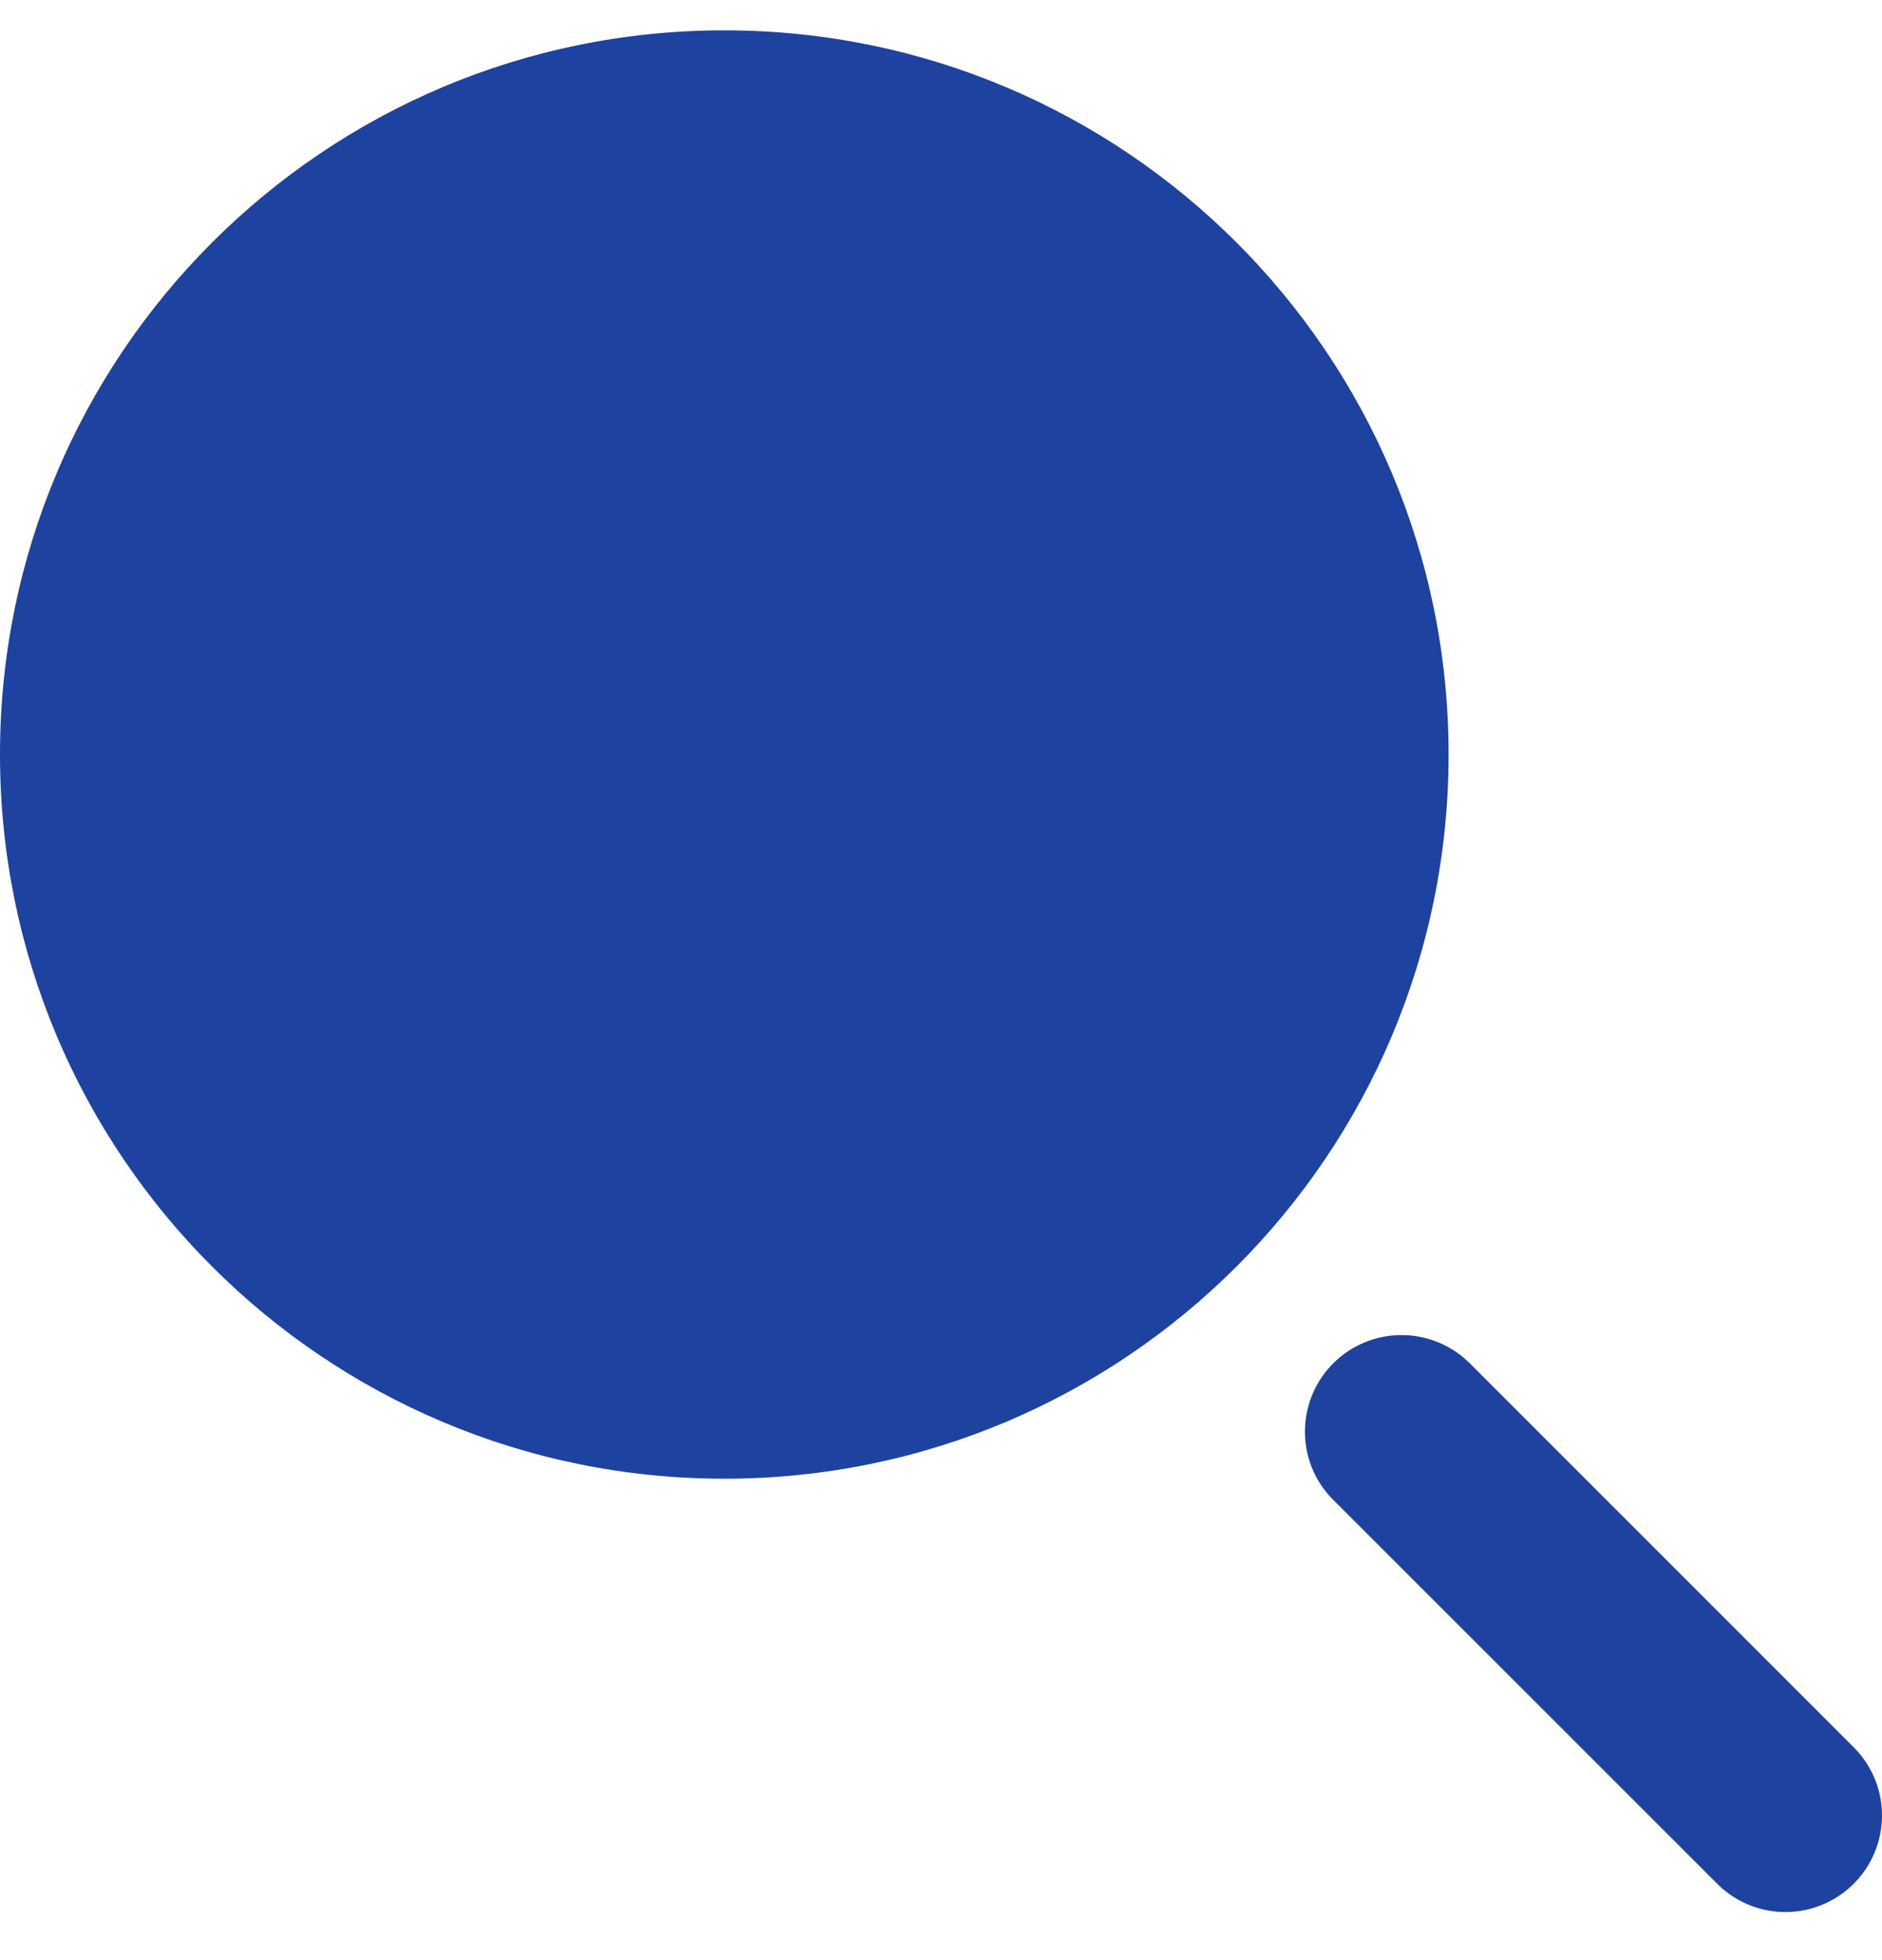 <svg width="24" height="25" viewBox="0 0 24 25" fill="none" xmlns="http://www.w3.org/2000/svg">
<g id="search" clip-path="url(#clip0_428_59074)">
<g id="Vector">
<path d="M9.237 18.86C14.338 18.86 18.473 14.725 18.473 9.623C18.473 4.522 14.338 0.387 9.237 0.387C4.135 0.387 0 4.522 0 9.623C0 14.725 4.135 18.86 9.237 18.86Z" fill="#1E429F"/>
<path d="M23.654 22.3L18.728 17.373C18.496 17.149 18.185 17.025 17.862 17.028C17.539 17.031 17.23 17.16 17.002 17.388C16.773 17.617 16.644 17.926 16.641 18.249C16.638 18.572 16.762 18.883 16.987 19.115L21.913 24.041C22.145 24.265 22.456 24.39 22.779 24.387C23.102 24.384 23.411 24.254 23.639 24.026C23.868 23.798 23.997 23.489 24 23.166C24.003 22.843 23.879 22.532 23.654 22.3Z" fill="#1E429F"/>
</g>
</g>
<defs>
<clipPath id="clip0_428_59074">
<rect width="24" height="24" fill="white" transform="translate(0 0.387)"/>
</clipPath>
</defs>
</svg>
